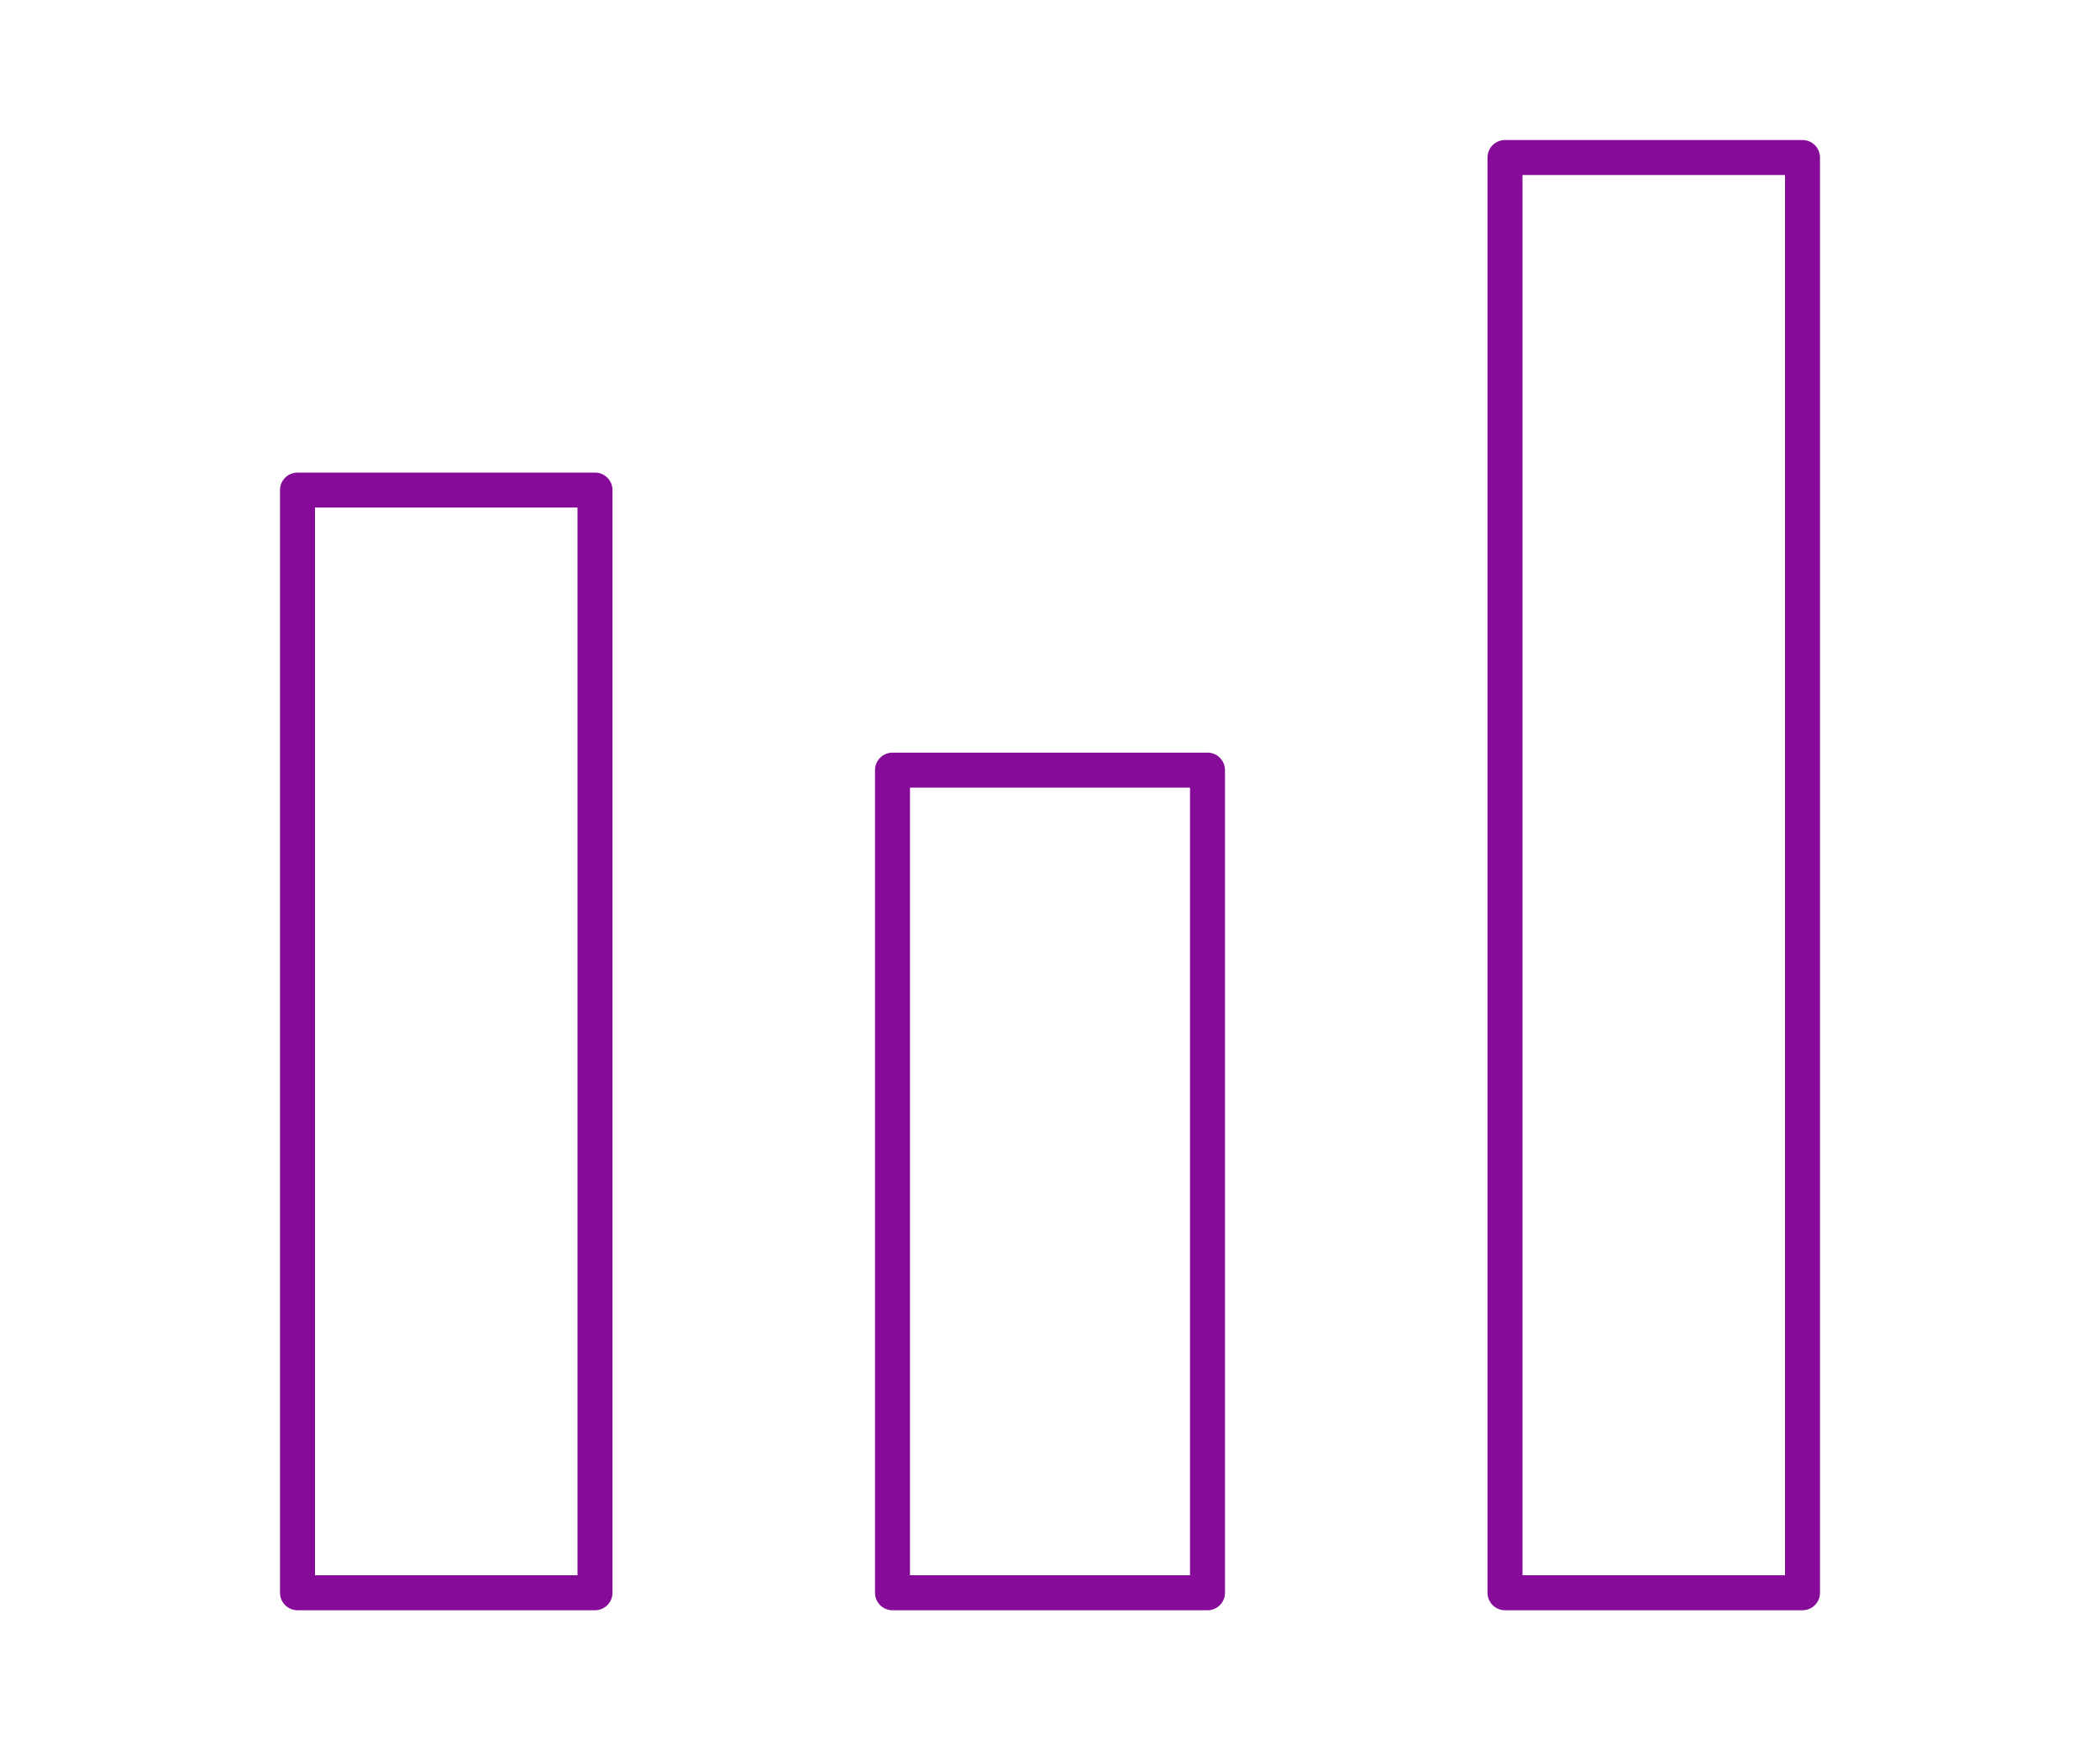 <svg xmlns="http://www.w3.org/2000/svg" xmlns:xlink="http://www.w3.org/1999/xlink" width="120" height="100" viewBox="0 0 120 100">
  <defs>
    <clipPath id="clip-path">
      <rect id="長方形_72" data-name="長方形 72" width="120" height="100" transform="translate(897 491)" fill="none" stroke="#707070" stroke-width="1"/>
    </clipPath>
  </defs>
  <g id="マスクグループ_11" data-name="マスクグループ 11" transform="translate(-897 -491)" clip-path="url(#clip-path)">
    <g id="レイヤー_2" data-name="レイヤー 2" transform="translate(905 489)">
      <g id="Rectangle">
        <rect id="長方形_54" data-name="長方形 54" width="104" height="104" fill="none"/>
      </g>
      <g id="icon_data" transform="translate(8.667 10.833)">
        <rect id="長方形_55" data-name="長方形 55" width="17" height="63" transform="translate(0.333 19.167)" fill="none" stroke="#860b99" stroke-linecap="round" stroke-linejoin="round" stroke-width="2"/>
        <rect id="長方形_56" data-name="長方形 56" width="18" height="47" transform="translate(34.333 35.167)" fill="none" stroke="#860b99" stroke-linecap="round" stroke-linejoin="round" stroke-width="2"/>
        <rect id="長方形_57" data-name="長方形 57" width="17" height="82" transform="translate(69.333 0.167)" fill="none" stroke="#860b99" stroke-linecap="round" stroke-linejoin="round" stroke-width="2"/>
      </g>
    </g>
  </g>
</svg>
